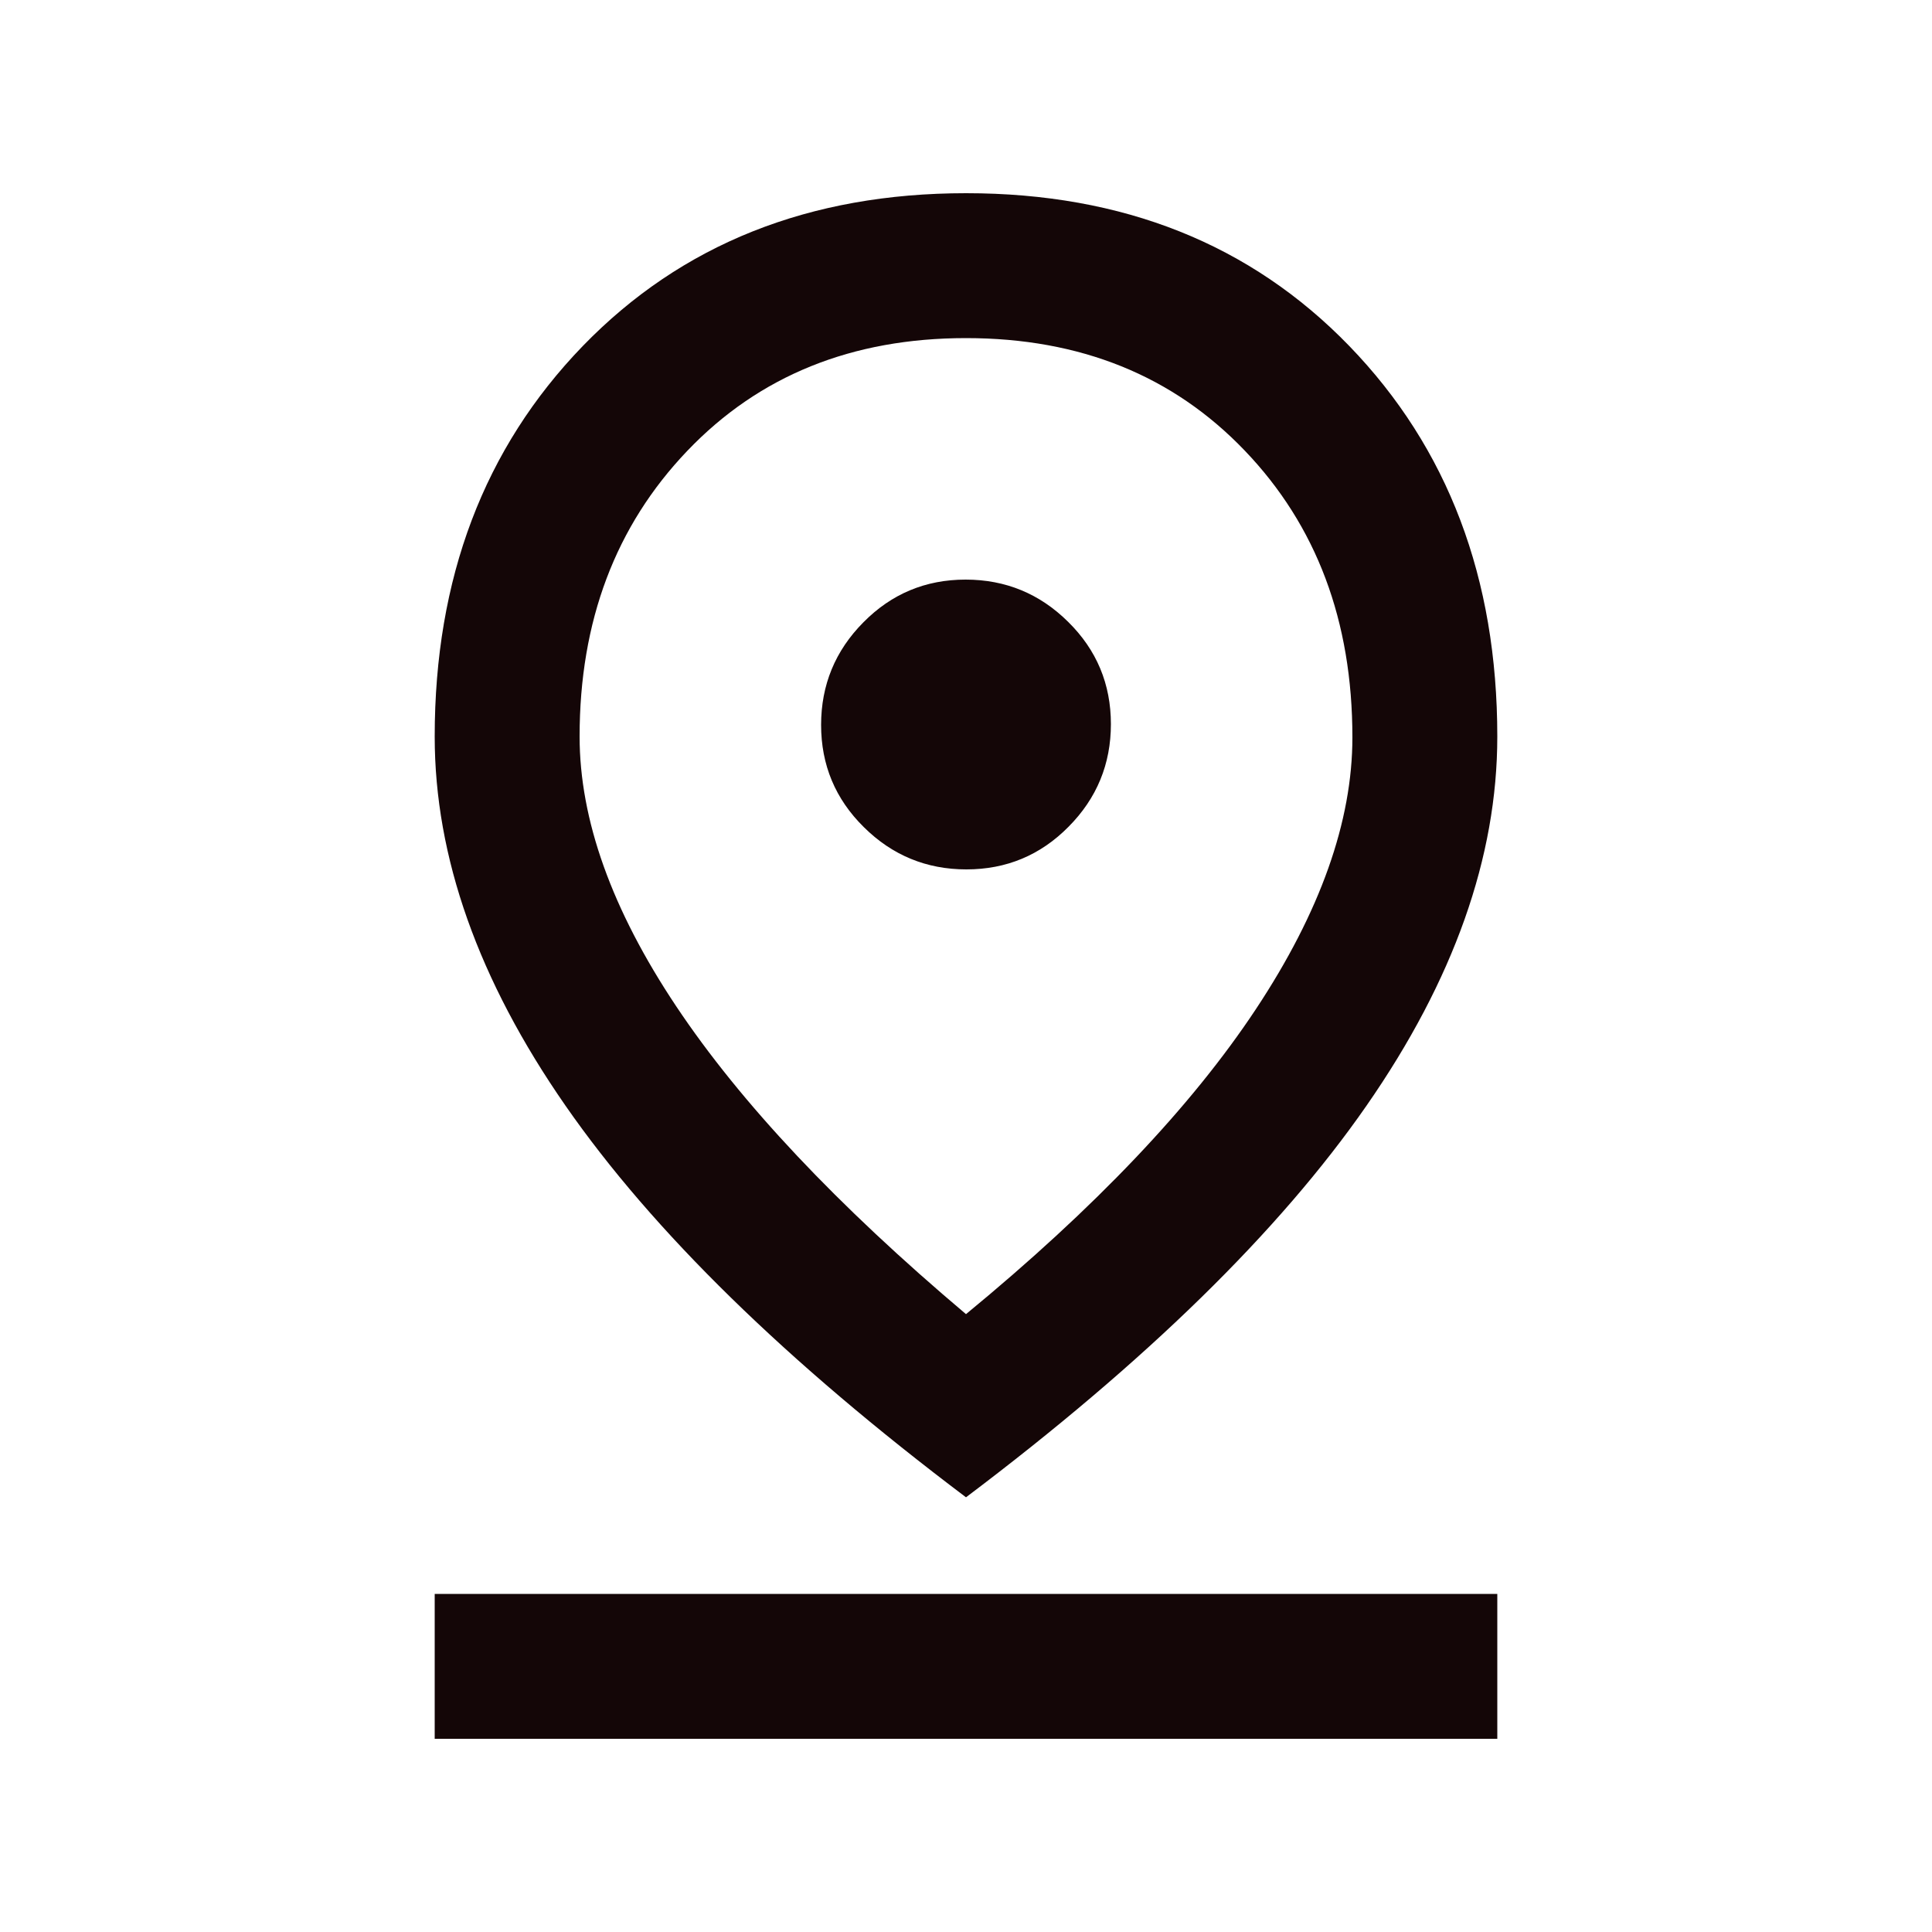 <svg width="20" height="20" viewBox="0 0 20 20" fill="none" xmlns="http://www.w3.org/2000/svg">
<mask id="mask0_183_2389" style="mask-type:alpha" maskUnits="userSpaceOnUse" x="0" y="0" width="20" height="20">
<rect width="20" height="20" fill="#D9D9D9"/>
</mask>
<g mask="url(#mask0_183_2389)">
<path d="M10 13.604C11.333 12.507 12.333 11.455 13 10.448C13.667 9.441 14 8.503 14 7.633C14 6.429 13.629 5.44 12.885 4.664C12.142 3.888 11.181 3.5 10 3.5C8.819 3.5 7.858 3.889 7.115 4.667C6.372 5.444 6 6.43 6 7.624C6 8.486 6.333 9.417 7 10.417C7.667 11.417 8.667 12.479 10 13.604ZM10 15.5C8.139 14.097 6.757 12.746 5.854 11.446C4.951 10.146 4.5 8.872 4.5 7.625C4.5 5.986 5.011 4.639 6.032 3.583C7.054 2.528 8.377 2 10.001 2C11.625 2 12.948 2.528 13.969 3.583C14.99 4.639 15.5 5.986 15.5 7.625C15.5 8.872 15.049 10.146 14.146 11.446C13.243 12.746 11.861 14.097 10 15.5ZM10.004 9C10.418 9 10.771 8.853 11.062 8.558C11.354 8.264 11.5 7.909 11.5 7.496C11.5 7.082 11.353 6.729 11.058 6.438C10.764 6.146 10.409 6 9.996 6C9.582 6 9.229 6.147 8.938 6.442C8.646 6.736 8.5 7.091 8.5 7.504C8.5 7.918 8.647 8.271 8.942 8.562C9.236 8.854 9.591 9 10.004 9ZM4.5 18V16.5H15.5V18H4.5Z" fill="#140607"/>
</g>
</svg>
